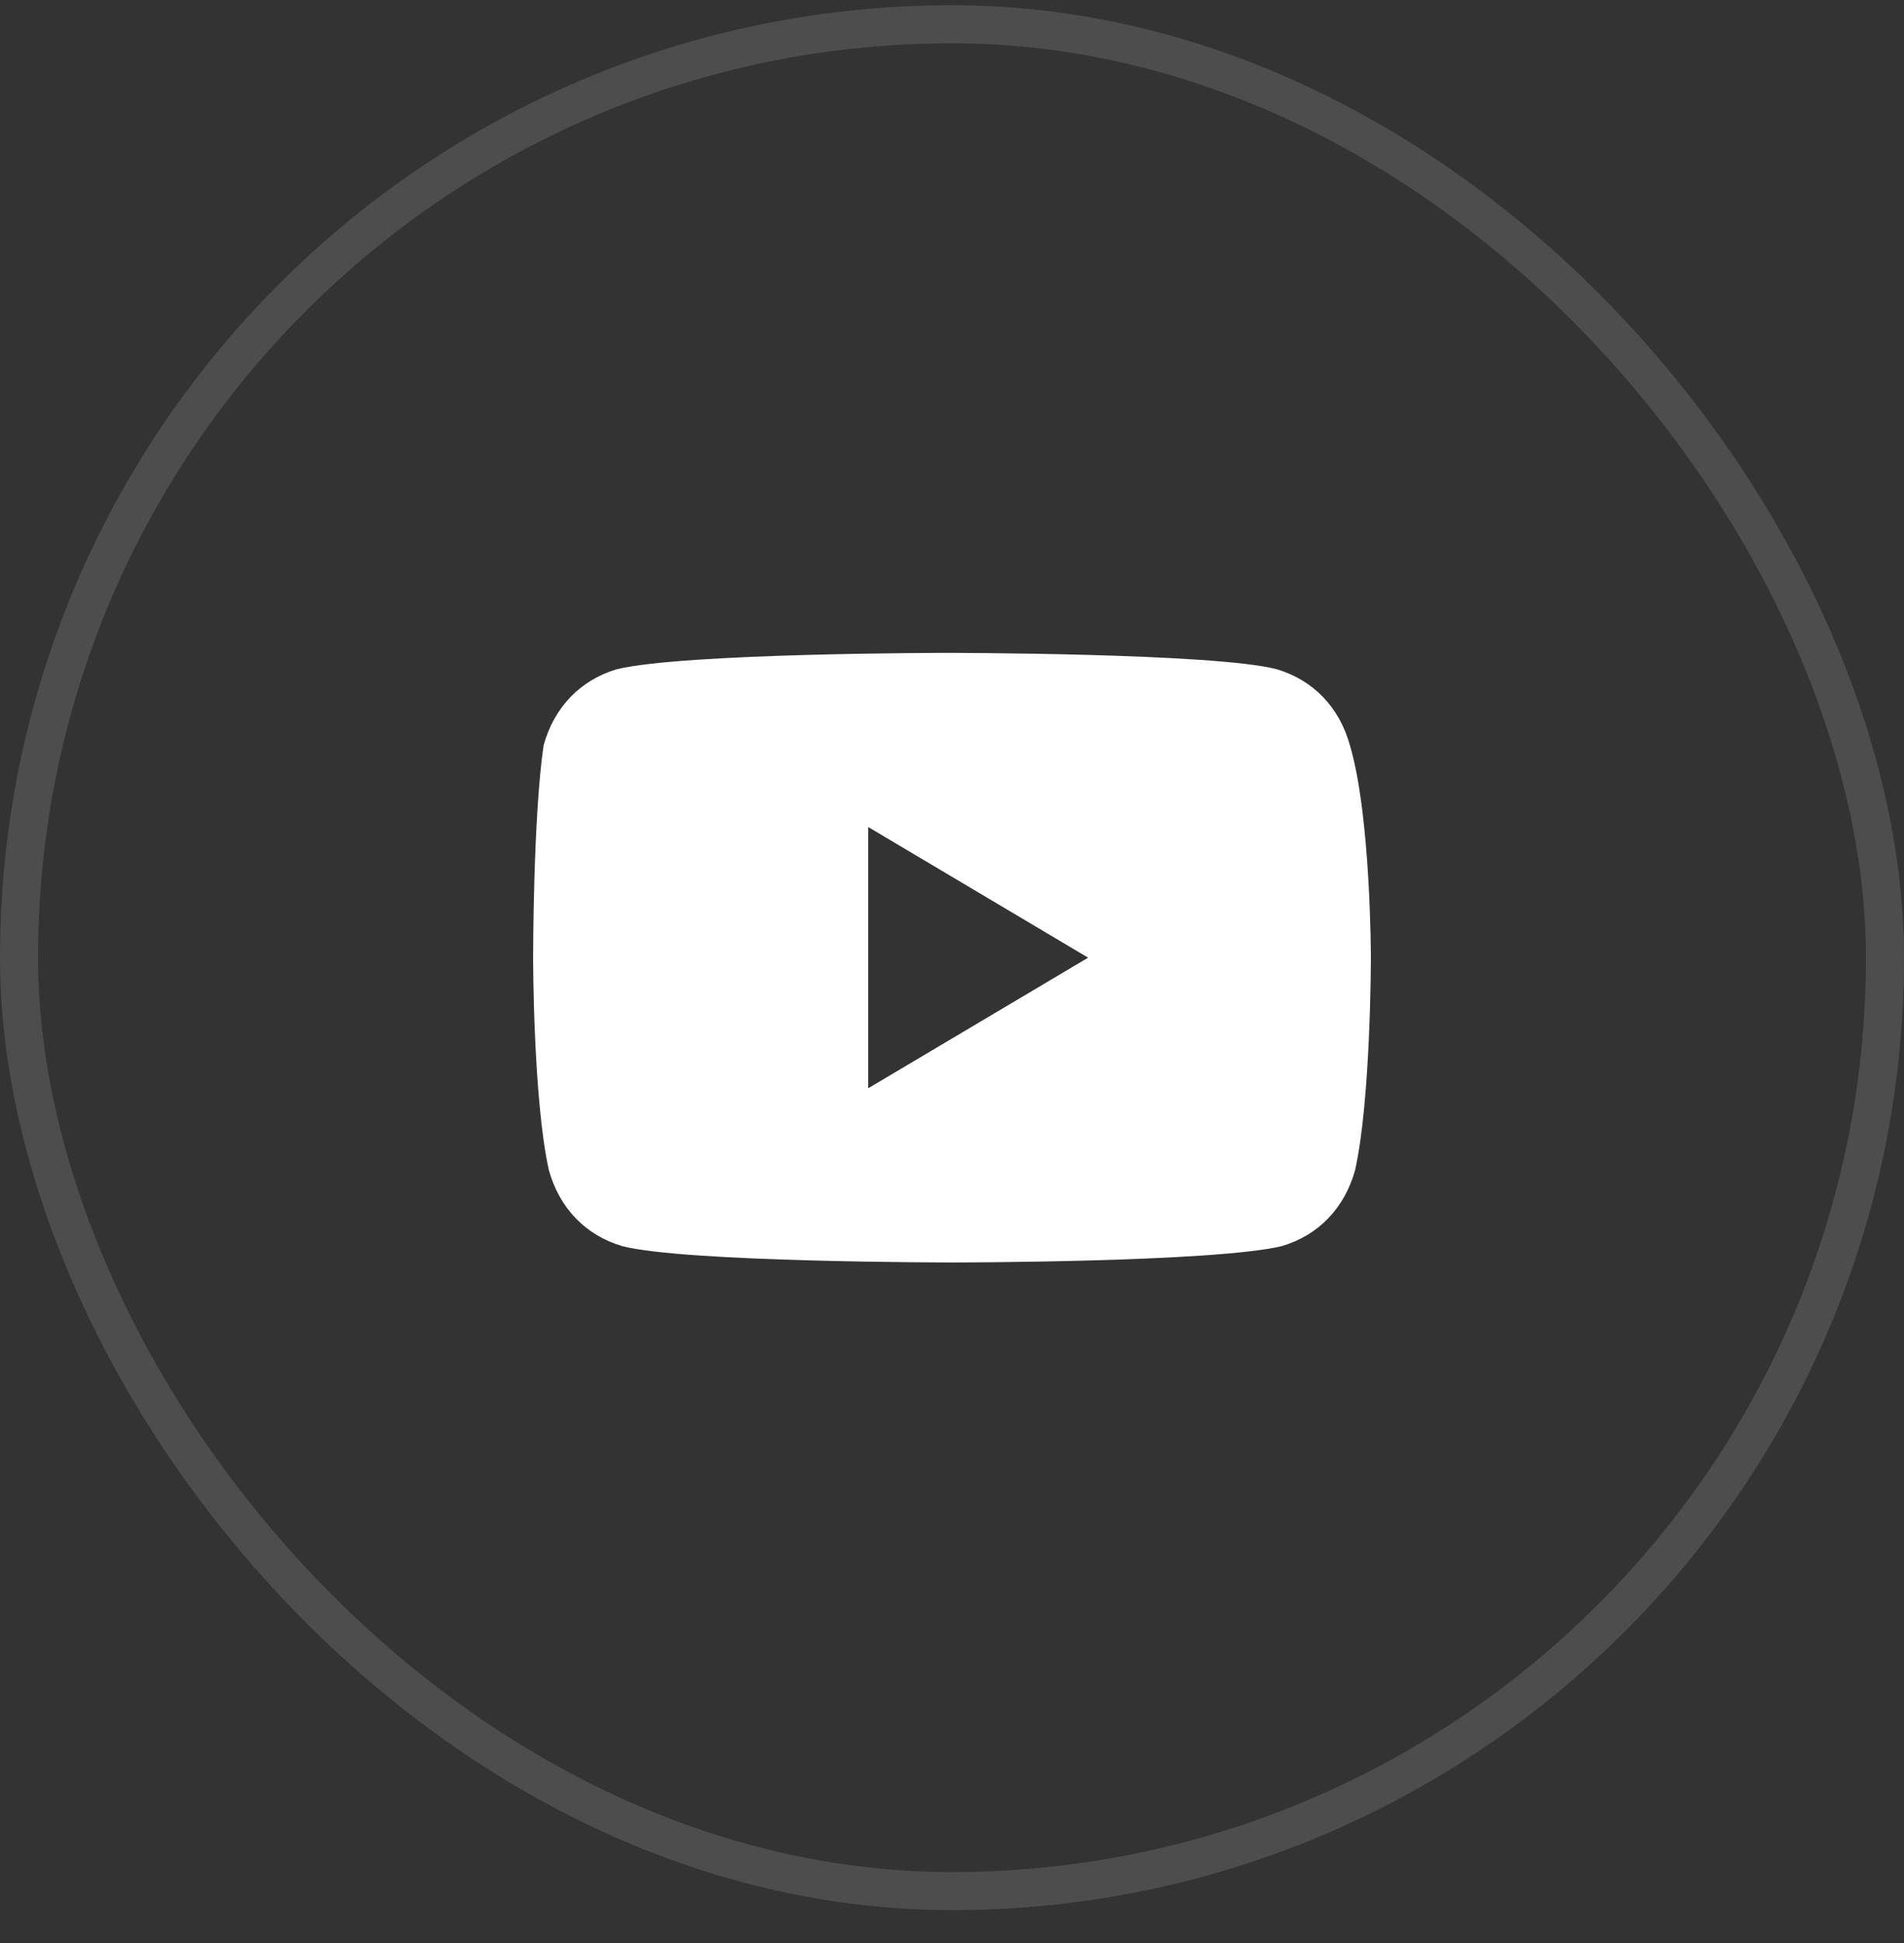 <svg width="50" height="51" viewBox="0 0 50 51" fill="none" xmlns="http://www.w3.org/2000/svg">
<rect x="0" y="0" width="50" height="51" fill="#333333" stroke="none"/>
<path d="M35.45 19.565C35.175 18.565 34.487 17.851 33.525 17.565C31.875 17.137 24.863 17.137 24.863 17.137C24.863 17.137 17.988 17.137 16.2 17.565C15.238 17.851 14.55 18.565 14.275 19.565C14 21.422 14 25.137 14 25.137C14 25.137 14 28.851 14.412 30.708C14.688 31.708 15.375 32.422 16.337 32.708C17.988 33.137 25 33.137 25 33.137C25 33.137 31.875 33.137 33.663 32.708C34.625 32.422 35.312 31.708 35.587 30.708C36 28.851 36 25.137 36 25.137C36 25.137 36 21.422 35.45 19.565ZM22.8 28.565V21.708L28.575 25.137L22.8 28.565Z" fill="white"/>
<rect x="0.5" y="0.637" width="49" height="49" rx="24.5" stroke="white" stroke-opacity="0.125"/>
</svg>
